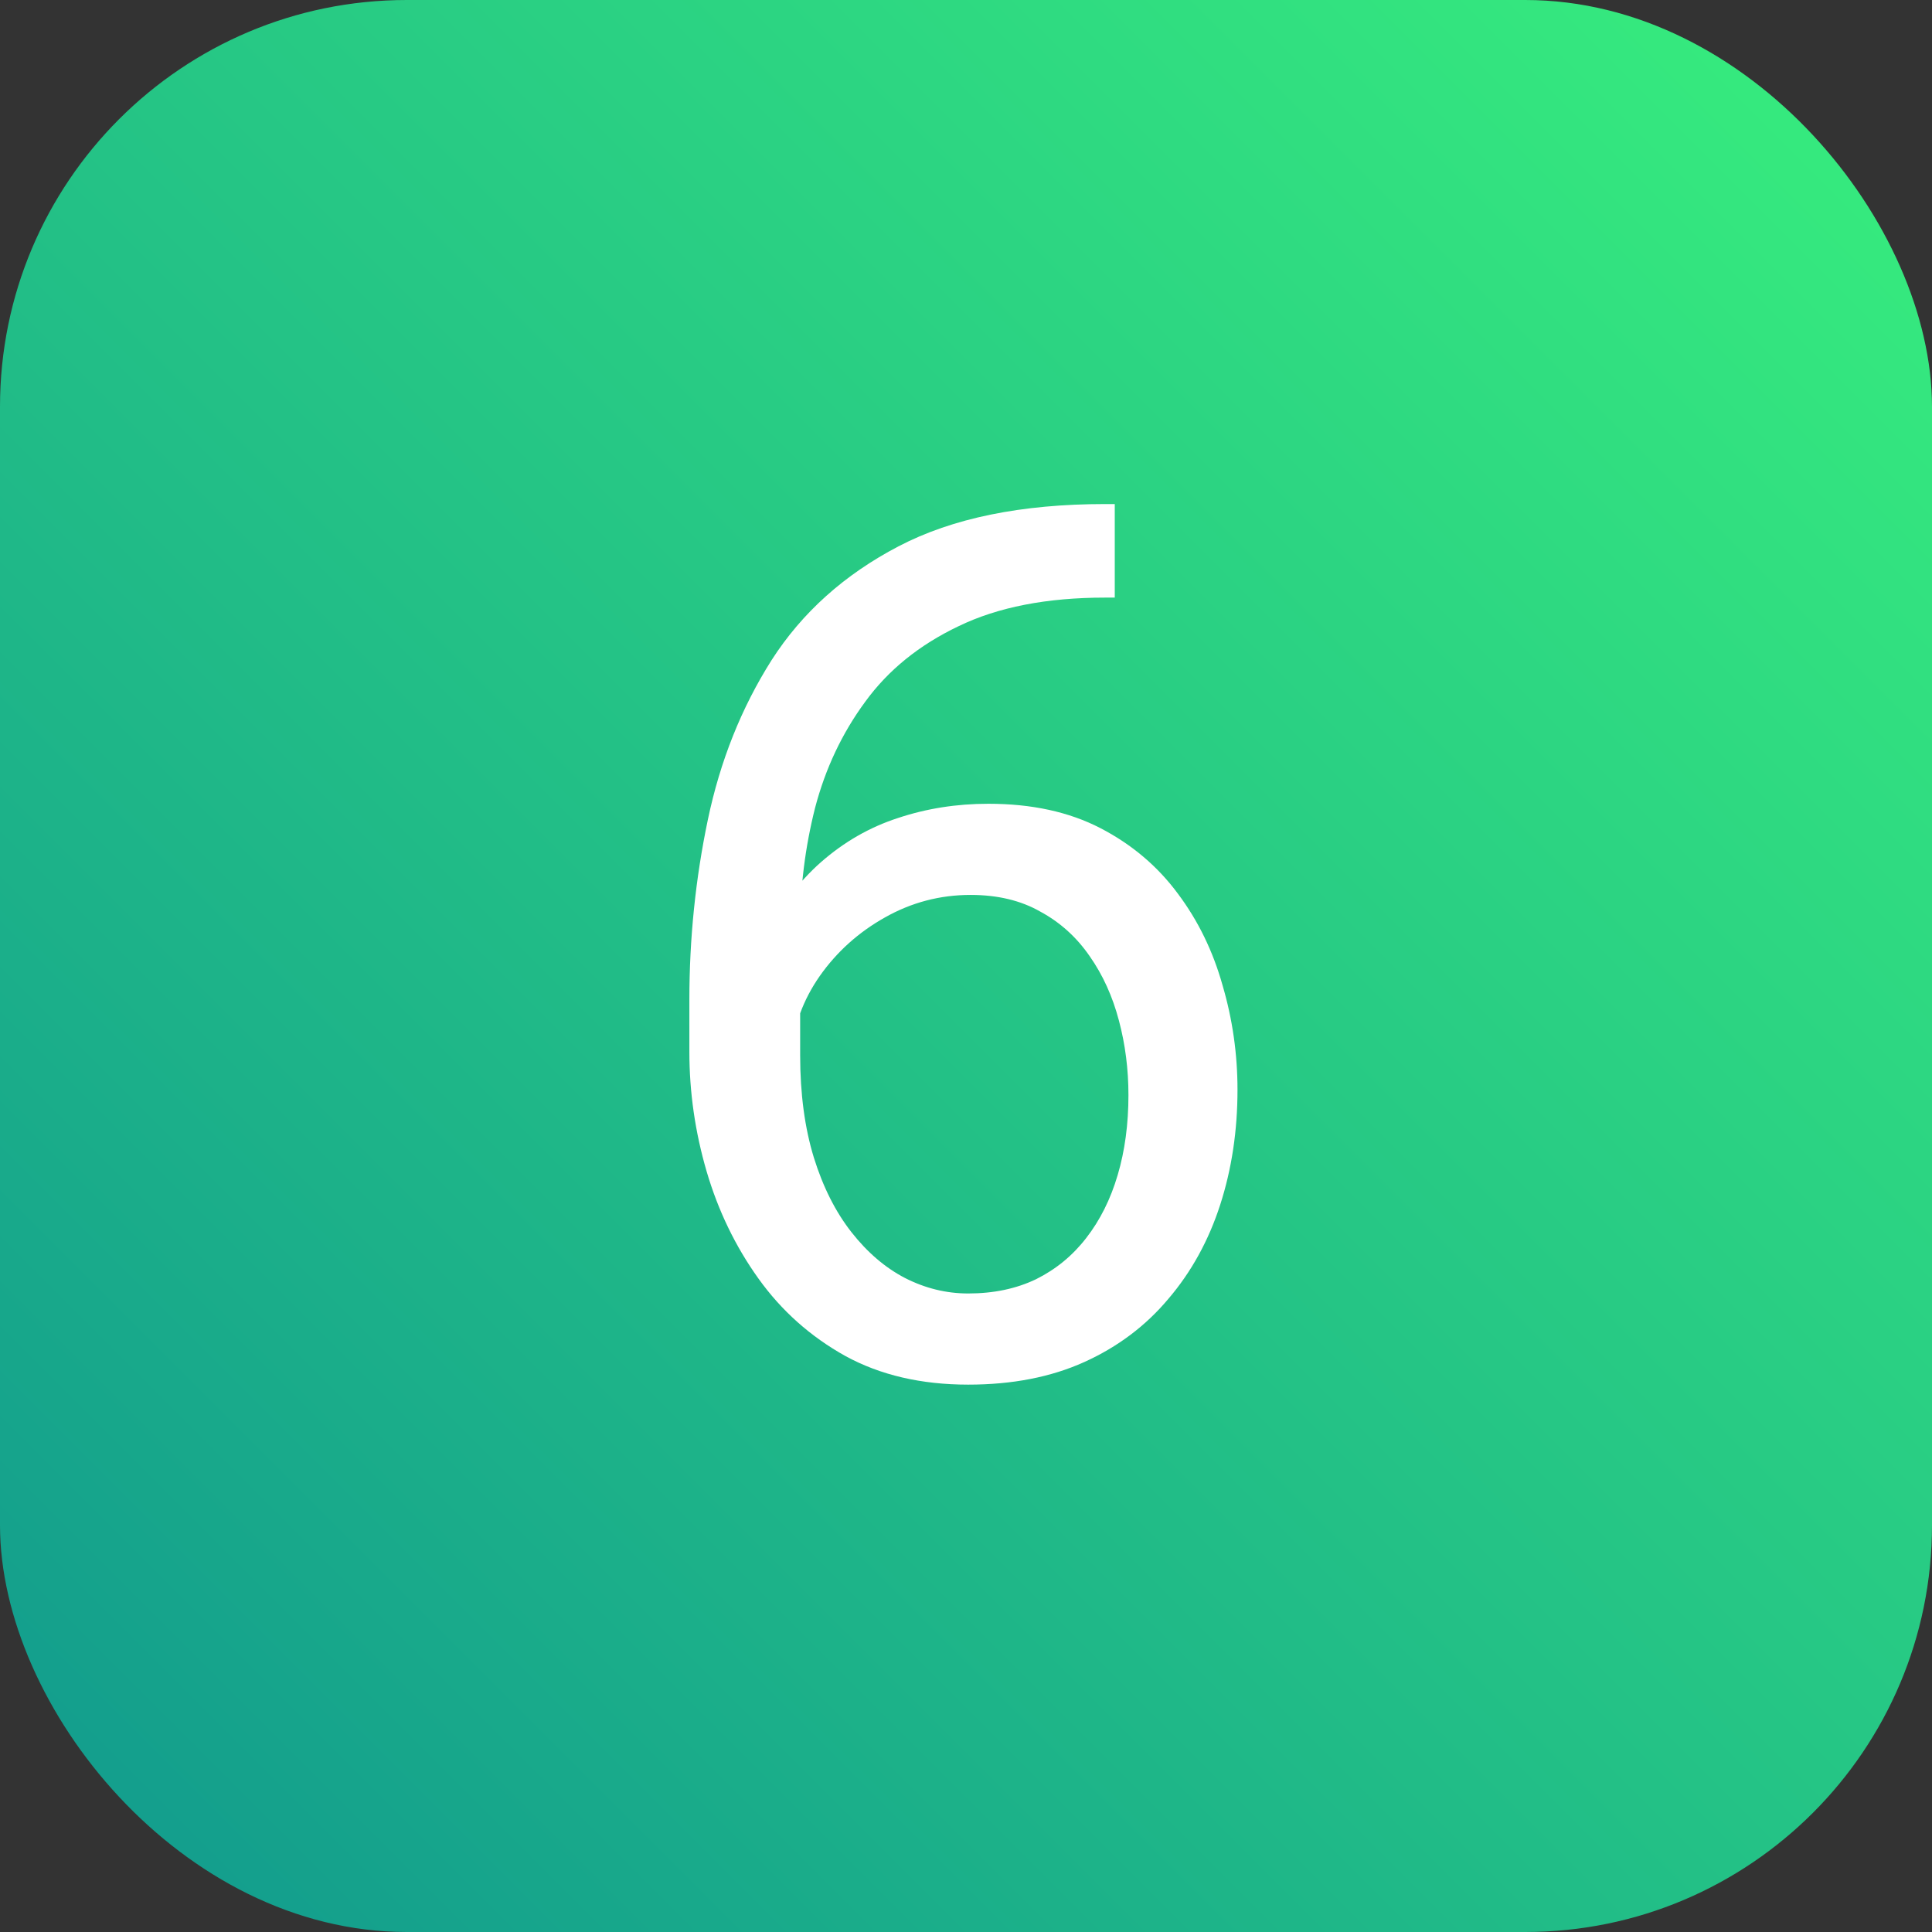 <?xml version="1.0" encoding="UTF-8"?> <svg xmlns="http://www.w3.org/2000/svg" width="38" height="38" viewBox="0 0 38 38" fill="none"><rect x="0" y="0" width="38" height="38" fill="#333333" stroke="none"/> <rect width="38" height="38" rx="8" fill="url(#paint0_linear_1239_3856)"></rect> <path d="M21.738 9.914H21.926V11.754H21.738C20.59 11.754 19.629 11.941 18.855 12.316C18.082 12.684 17.469 13.18 17.016 13.805C16.562 14.422 16.234 15.117 16.031 15.891C15.836 16.664 15.738 17.449 15.738 18.246V20.754C15.738 21.512 15.828 22.184 16.008 22.77C16.188 23.348 16.434 23.836 16.746 24.234C17.059 24.633 17.41 24.934 17.801 25.137C18.199 25.34 18.613 25.441 19.043 25.441C19.543 25.441 19.988 25.348 20.379 25.16C20.77 24.965 21.098 24.695 21.363 24.352C21.637 24 21.844 23.586 21.984 23.109C22.125 22.633 22.195 22.109 22.195 21.539C22.195 21.031 22.133 20.543 22.008 20.074C21.883 19.598 21.691 19.176 21.434 18.809C21.176 18.434 20.852 18.141 20.461 17.93C20.078 17.711 19.621 17.602 19.09 17.602C18.488 17.602 17.926 17.75 17.402 18.047C16.887 18.336 16.461 18.719 16.125 19.195C15.797 19.664 15.609 20.176 15.562 20.73L14.414 20.719C14.523 19.844 14.727 19.098 15.023 18.48C15.328 17.855 15.703 17.348 16.148 16.957C16.602 16.559 17.105 16.27 17.66 16.09C18.223 15.902 18.816 15.809 19.441 15.809C20.293 15.809 21.027 15.969 21.645 16.289C22.262 16.609 22.77 17.039 23.168 17.578C23.566 18.109 23.859 18.711 24.047 19.383C24.242 20.047 24.34 20.73 24.34 21.434C24.34 22.238 24.227 22.992 24 23.695C23.773 24.398 23.434 25.016 22.98 25.547C22.535 26.078 21.984 26.492 21.328 26.789C20.672 27.086 19.91 27.234 19.043 27.234C18.121 27.234 17.316 27.047 16.629 26.672C15.941 26.289 15.371 25.781 14.918 25.148C14.465 24.516 14.125 23.812 13.898 23.039C13.672 22.266 13.559 21.48 13.559 20.684V19.664C13.559 18.461 13.68 17.281 13.922 16.125C14.164 14.969 14.582 13.922 15.176 12.984C15.777 12.047 16.609 11.301 17.672 10.746C18.734 10.191 20.09 9.914 21.738 9.914Z" fill="white"></path> <defs> <linearGradient id="paint0_linear_1239_3856" x1="0" y1="38" x2="38" y2="0" gradientUnits="userSpaceOnUse"> <stop stop-color="#11998E"></stop> <stop offset="1" stop-color="#38EF7D"></stop> </linearGradient> </defs> </svg> 